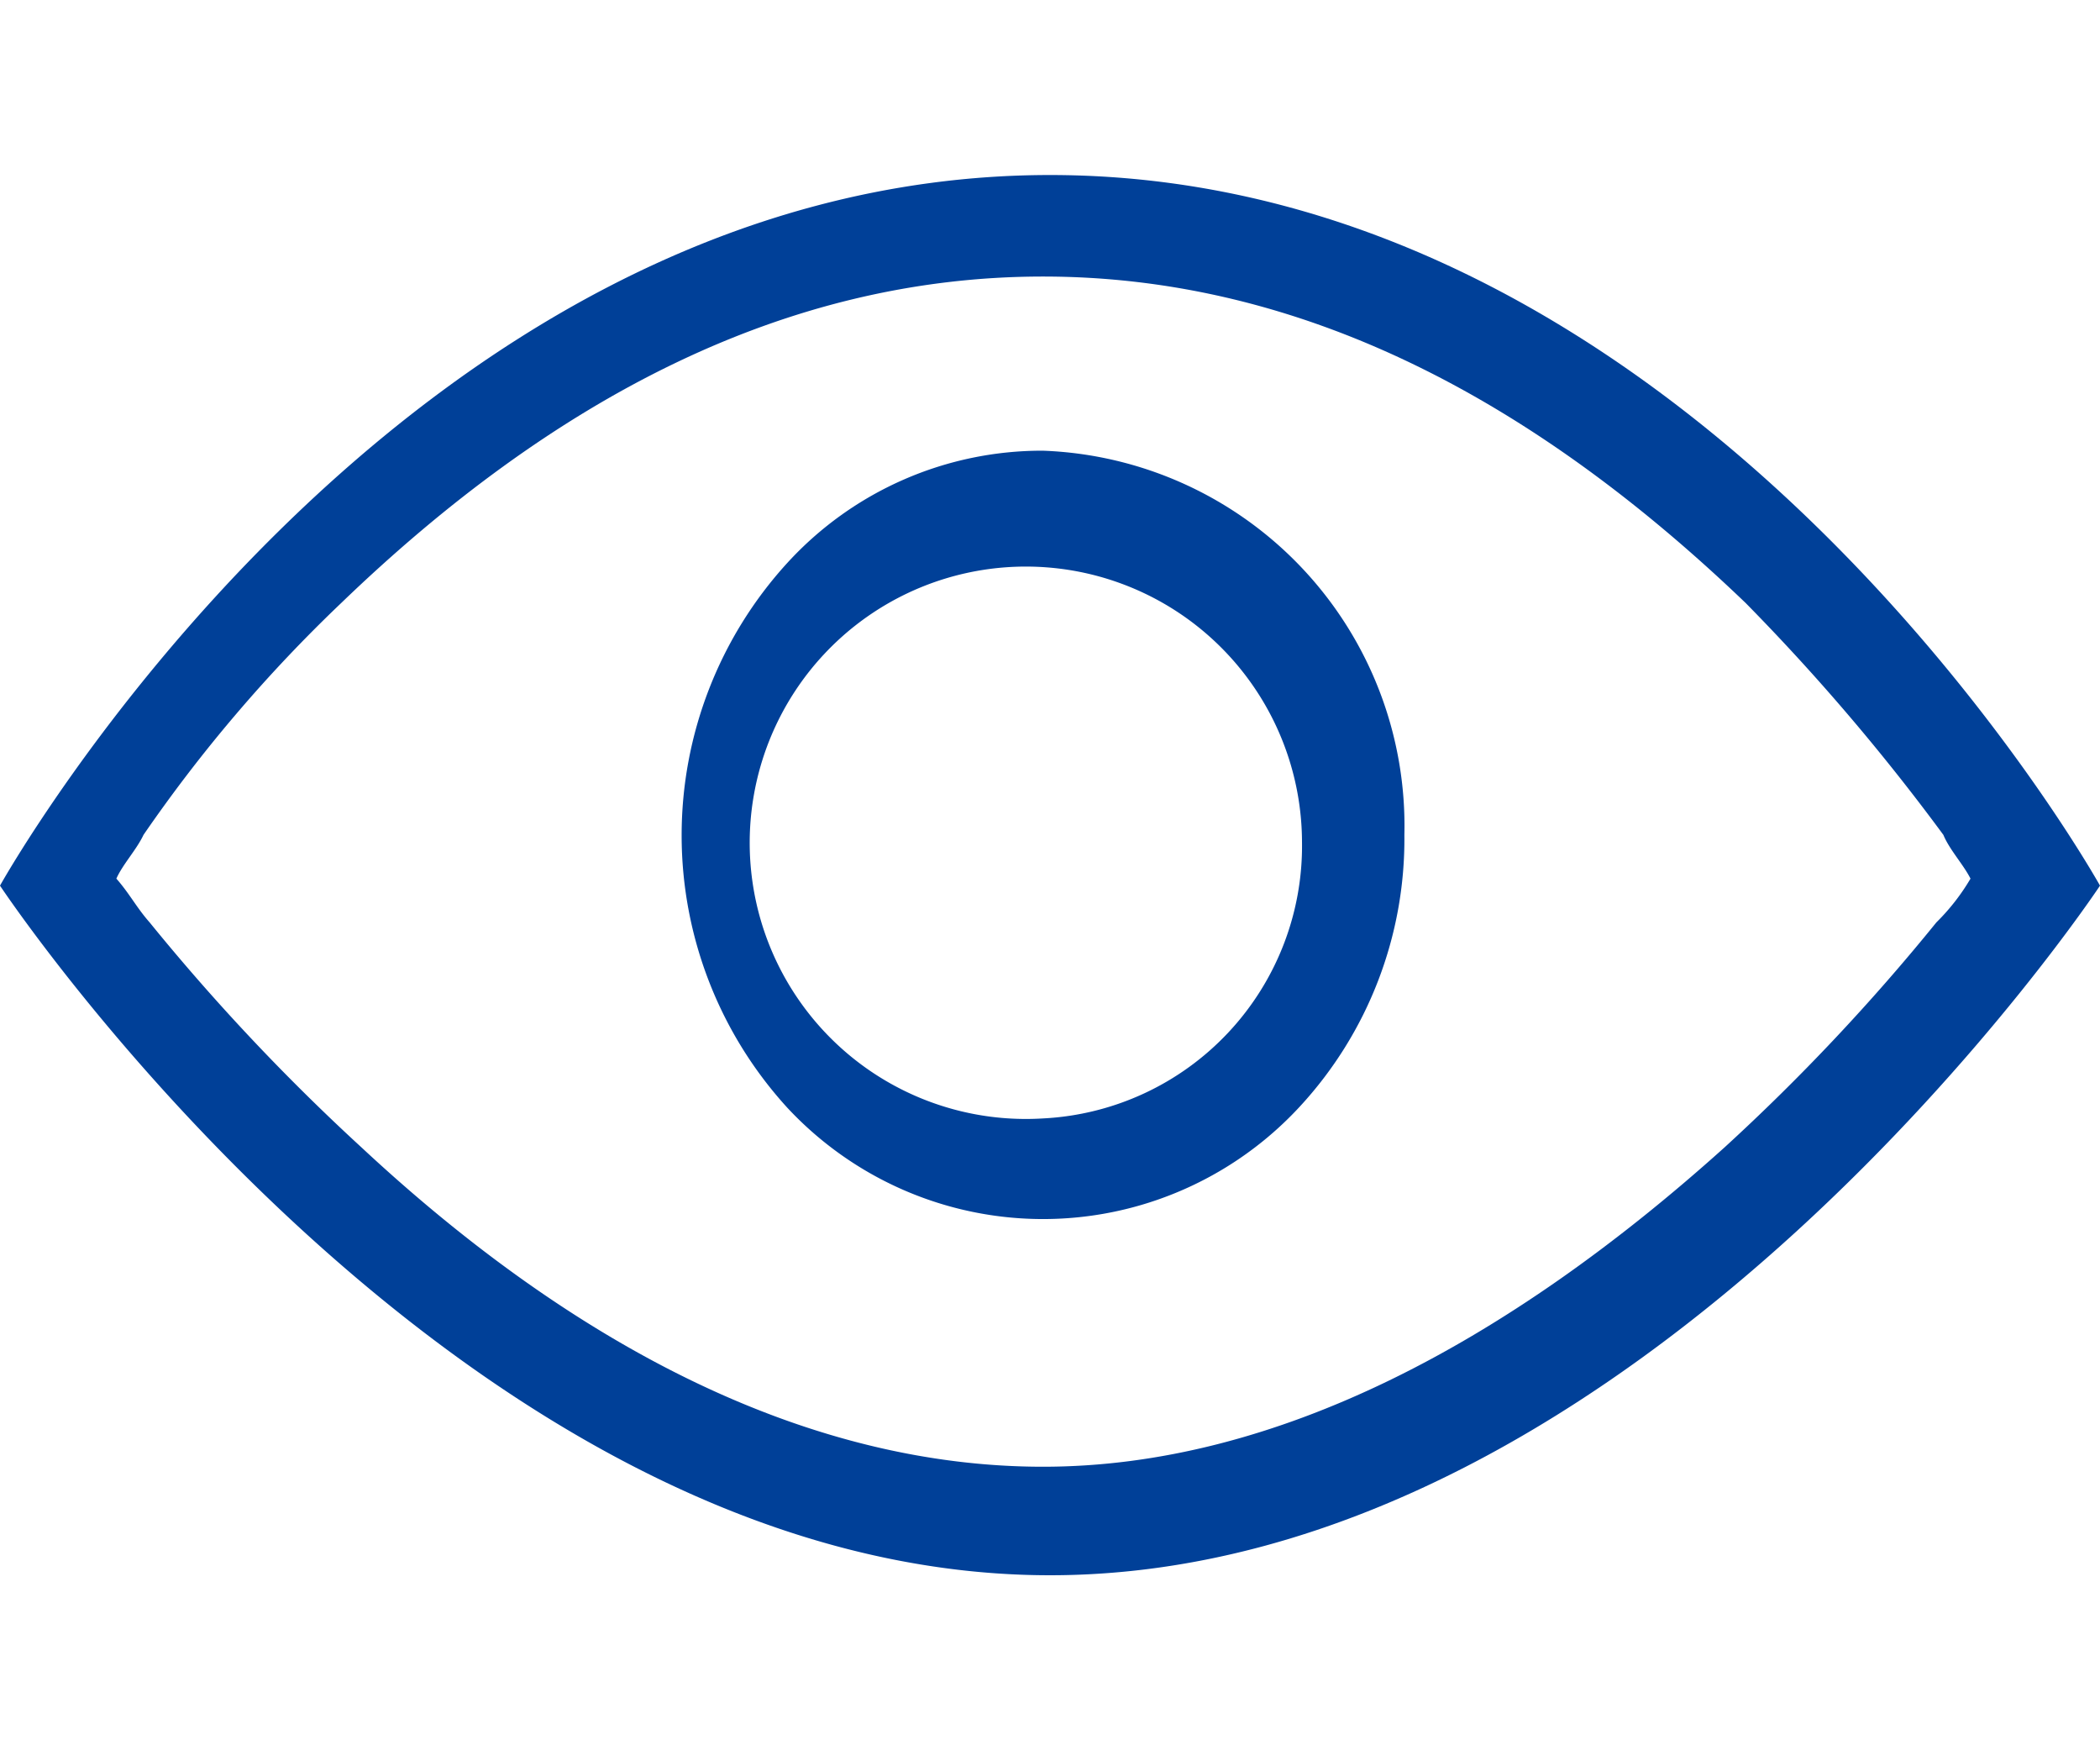 <svg xmlns="http://www.w3.org/2000/svg" width="24" height="20" viewBox="0 0 24 20">
  <defs>
    <style>
      .cls-1 {
        fill: #004098;
        fill-rule: evenodd;
      }
    </style>
  </defs>
  <path id="阅读数" class="cls-1" d="M1441.71,3744.11c-2.49,2.24-5.14,3.65-7.79,3.65s-5.3-1.33-7.79-3.65a24.274,24.274,0,0,1-2.42-2.57c-0.15-.17-0.23-0.33-0.38-0.5,0.07-.16.23-0.33,0.31-0.5a16.838,16.838,0,0,1,2.26-2.65c2.41-2.32,5.06-3.73,8.02-3.73s5.61,1.41,8.03,3.73a24.381,24.381,0,0,1,2.26,2.65c0.07,0.17.23,0.34,0.31,0.5a2.432,2.432,0,0,1-.39.5,23.777,23.777,0,0,1-2.42,2.57M1434,3733c-7.48,0-12,8.12-12,8.12s5.22,7.88,12,7.88,12-7.88,12-7.88-4.52-8.12-12-8.12m-0.08,10.78a3.156,3.156,0,1,1,2.96-3.16,3.117,3.117,0,0,1-2.96,3.16m0-7.63a3.942,3.942,0,0,0-2.92,1.28,4.615,4.615,0,0,0,0,6.23,3.993,3.993,0,0,0,5.85-.01,4.5,4.5,0,0,0,1.2-3.11,4.289,4.289,0,0,0-4.13-4.39" transform="translate(-1422 -3731)"/>
</svg>
